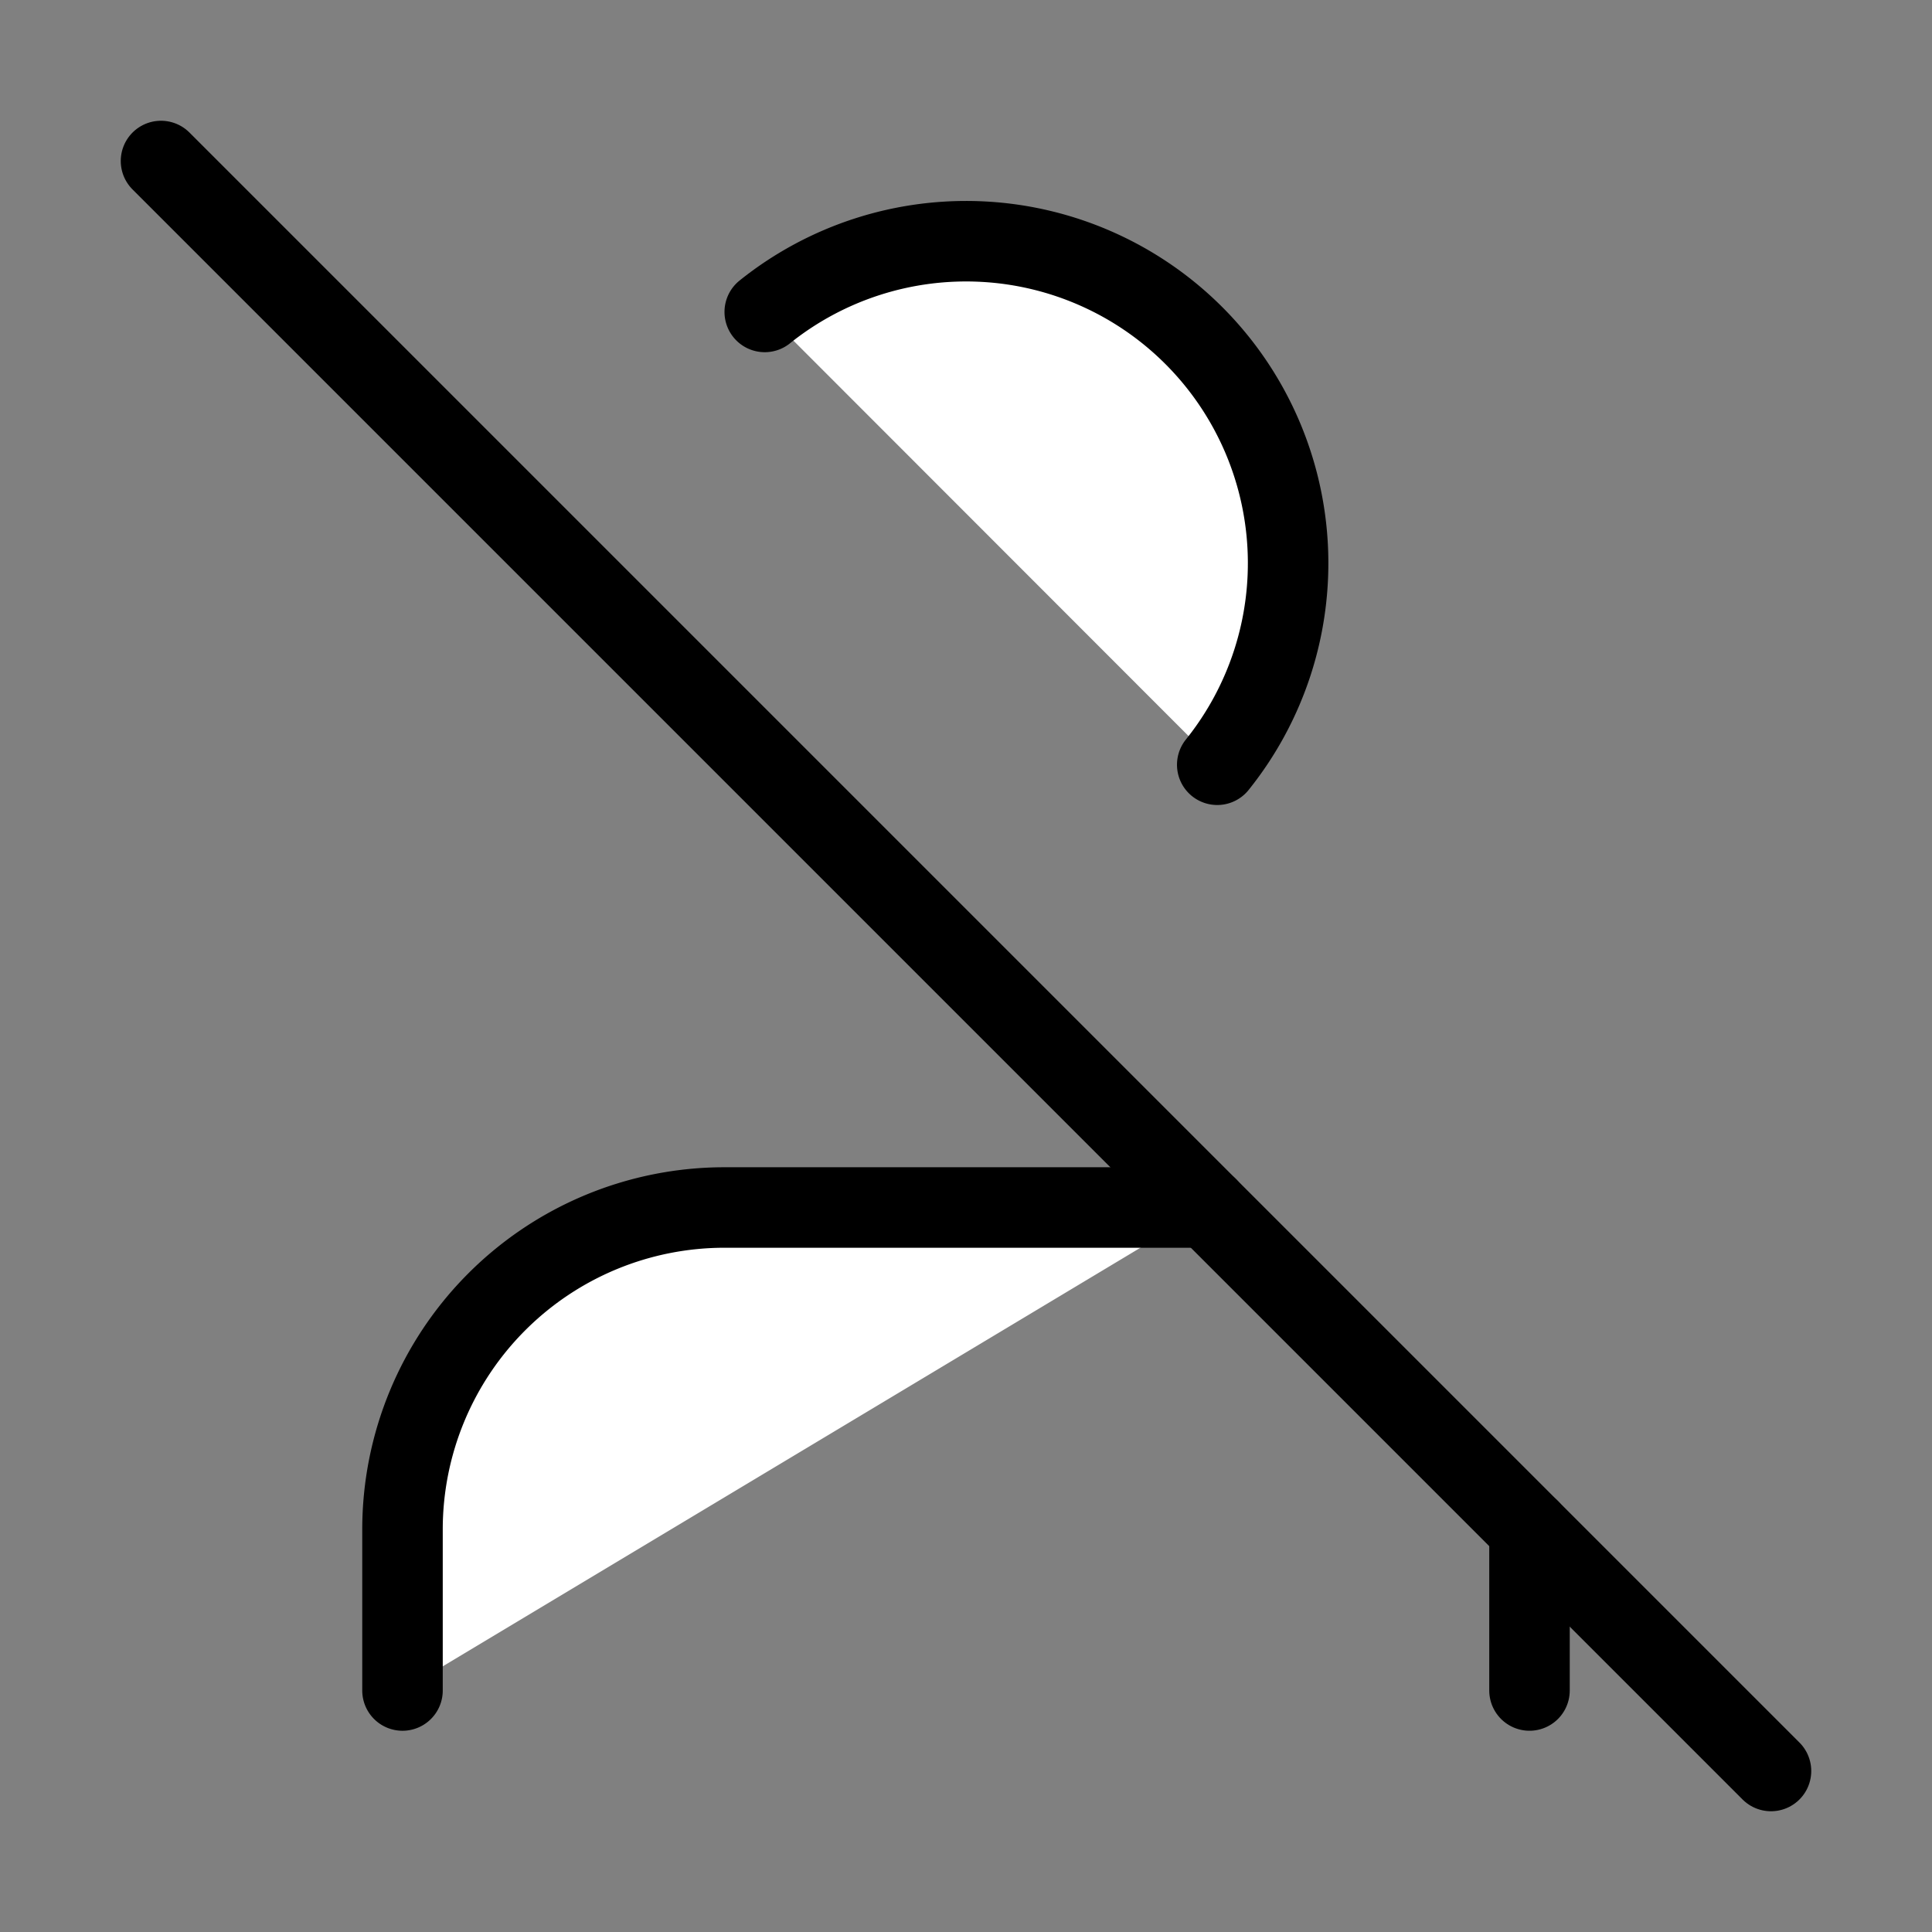 <svg xmlns="http://www.w3.org/2000/svg" width="24" height="24" viewBox="0 0 24 24" fill="#fff" stroke="currentColor" stroke-width="1" stroke-linecap="round" stroke-linejoin="round" class="lucide lucide-icon"><rect x="0" y="0" width="24" height="24" fill="#808080" stroke="none"/><style>
        @media screen and (prefers-color-scheme: light) {
          svg { fill: transparent !important; }
        }
        @media screen and (prefers-color-scheme: dark) {
          svg { stroke: #fff; fill: transparent !important; }
        }
      </style><path d="M15 15H9a4 4 0 0 0-4 4v2"></path><path d="M19 21v-2"></path><path d="m2 2 20 20"></path><path d="M9.50 3.875A4 4 0 0 1 15.121 9.5"></path></svg>